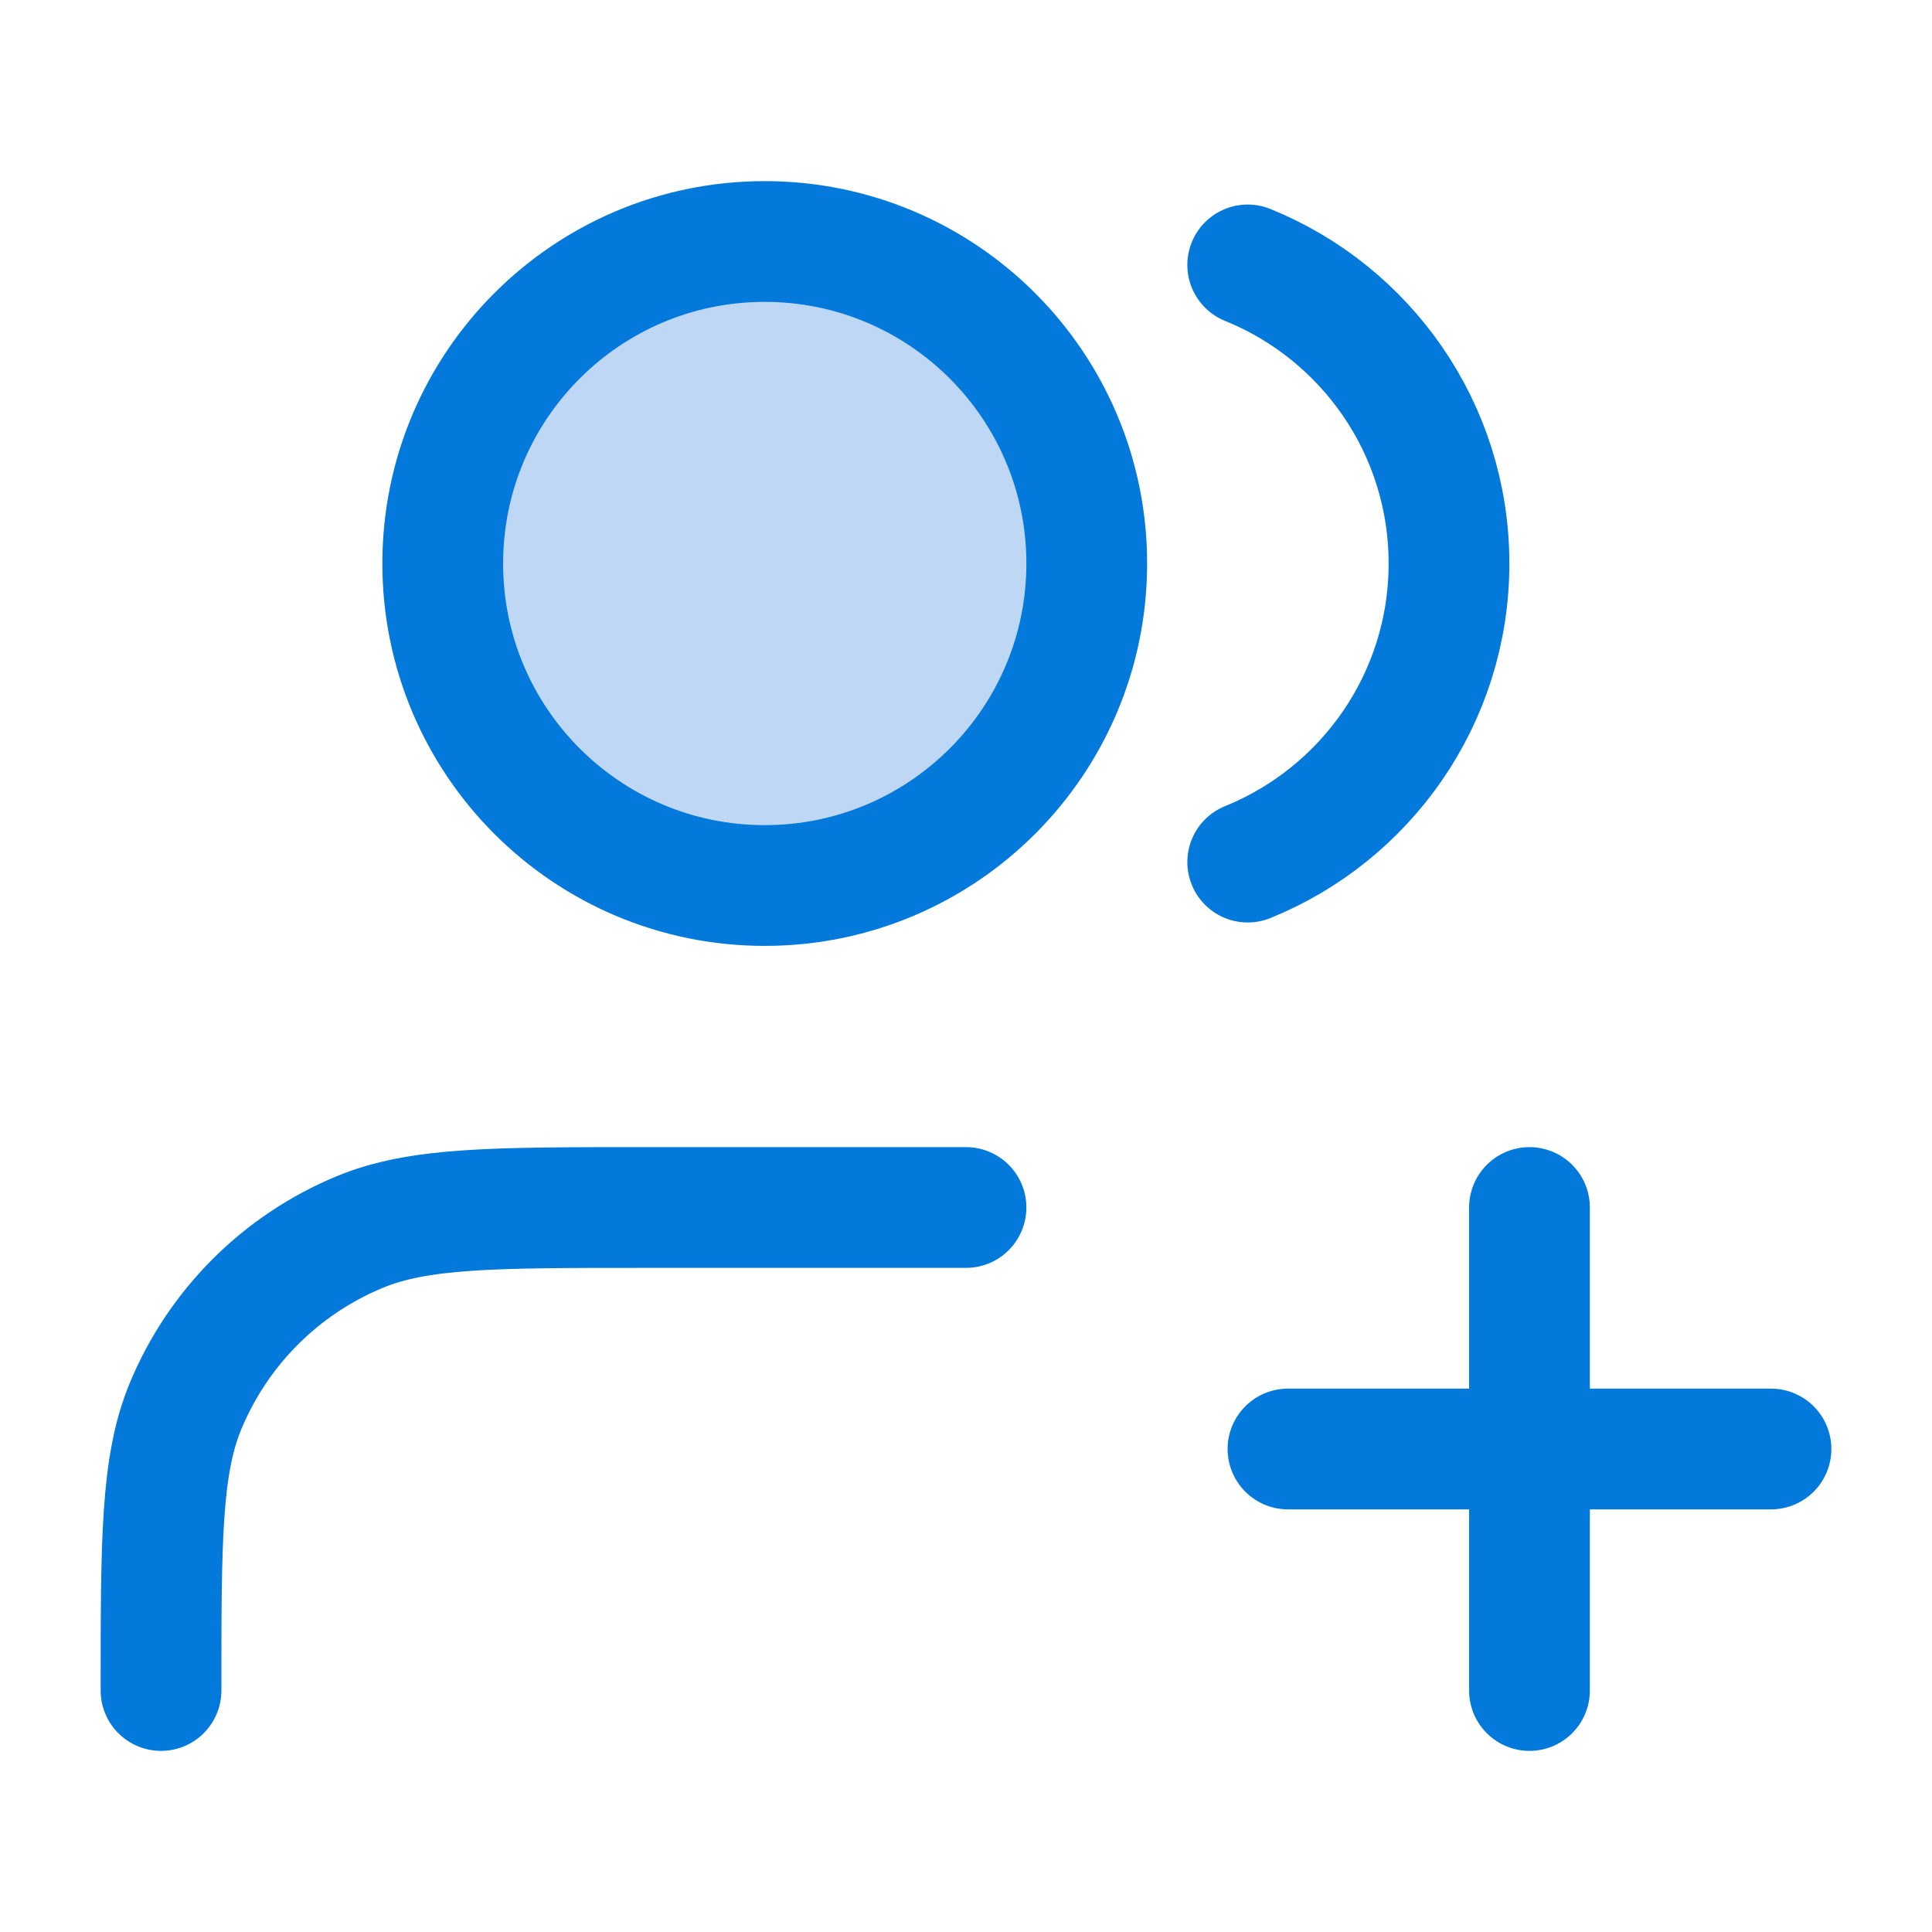 <svg width="32" height="32" viewBox="0 0 32 32" fill="none" xmlns="http://www.w3.org/2000/svg">
<path d="M12.667 14.667C15.612 14.667 18 12.279 18 9.333C18 6.388 15.612 4 12.667 4C9.721 4 7.333 6.388 7.333 9.333C7.333 12.279 9.721 14.667 12.667 14.667Z" fill="#BDD7F5"/>
<path d="M25.333 28V20M21.333 24H29.333M16 20H10.666C8.181 20 6.939 20 5.959 20.406C4.652 20.947 3.614 21.985 3.072 23.292C2.667 24.273 2.667 25.515 2.667 28M20.666 4.388C22.621 5.179 24 7.095 24 9.333C24 11.572 22.621 13.488 20.666 14.279M18 9.333C18 12.279 15.612 14.667 12.666 14.667C9.721 14.667 7.333 12.279 7.333 9.333C7.333 6.388 9.721 4 12.666 4C15.612 4 18 6.388 18 9.333Z" stroke="#0279DB" stroke-width="2" stroke-linecap="round" stroke-linejoin="round"/>
</svg>
